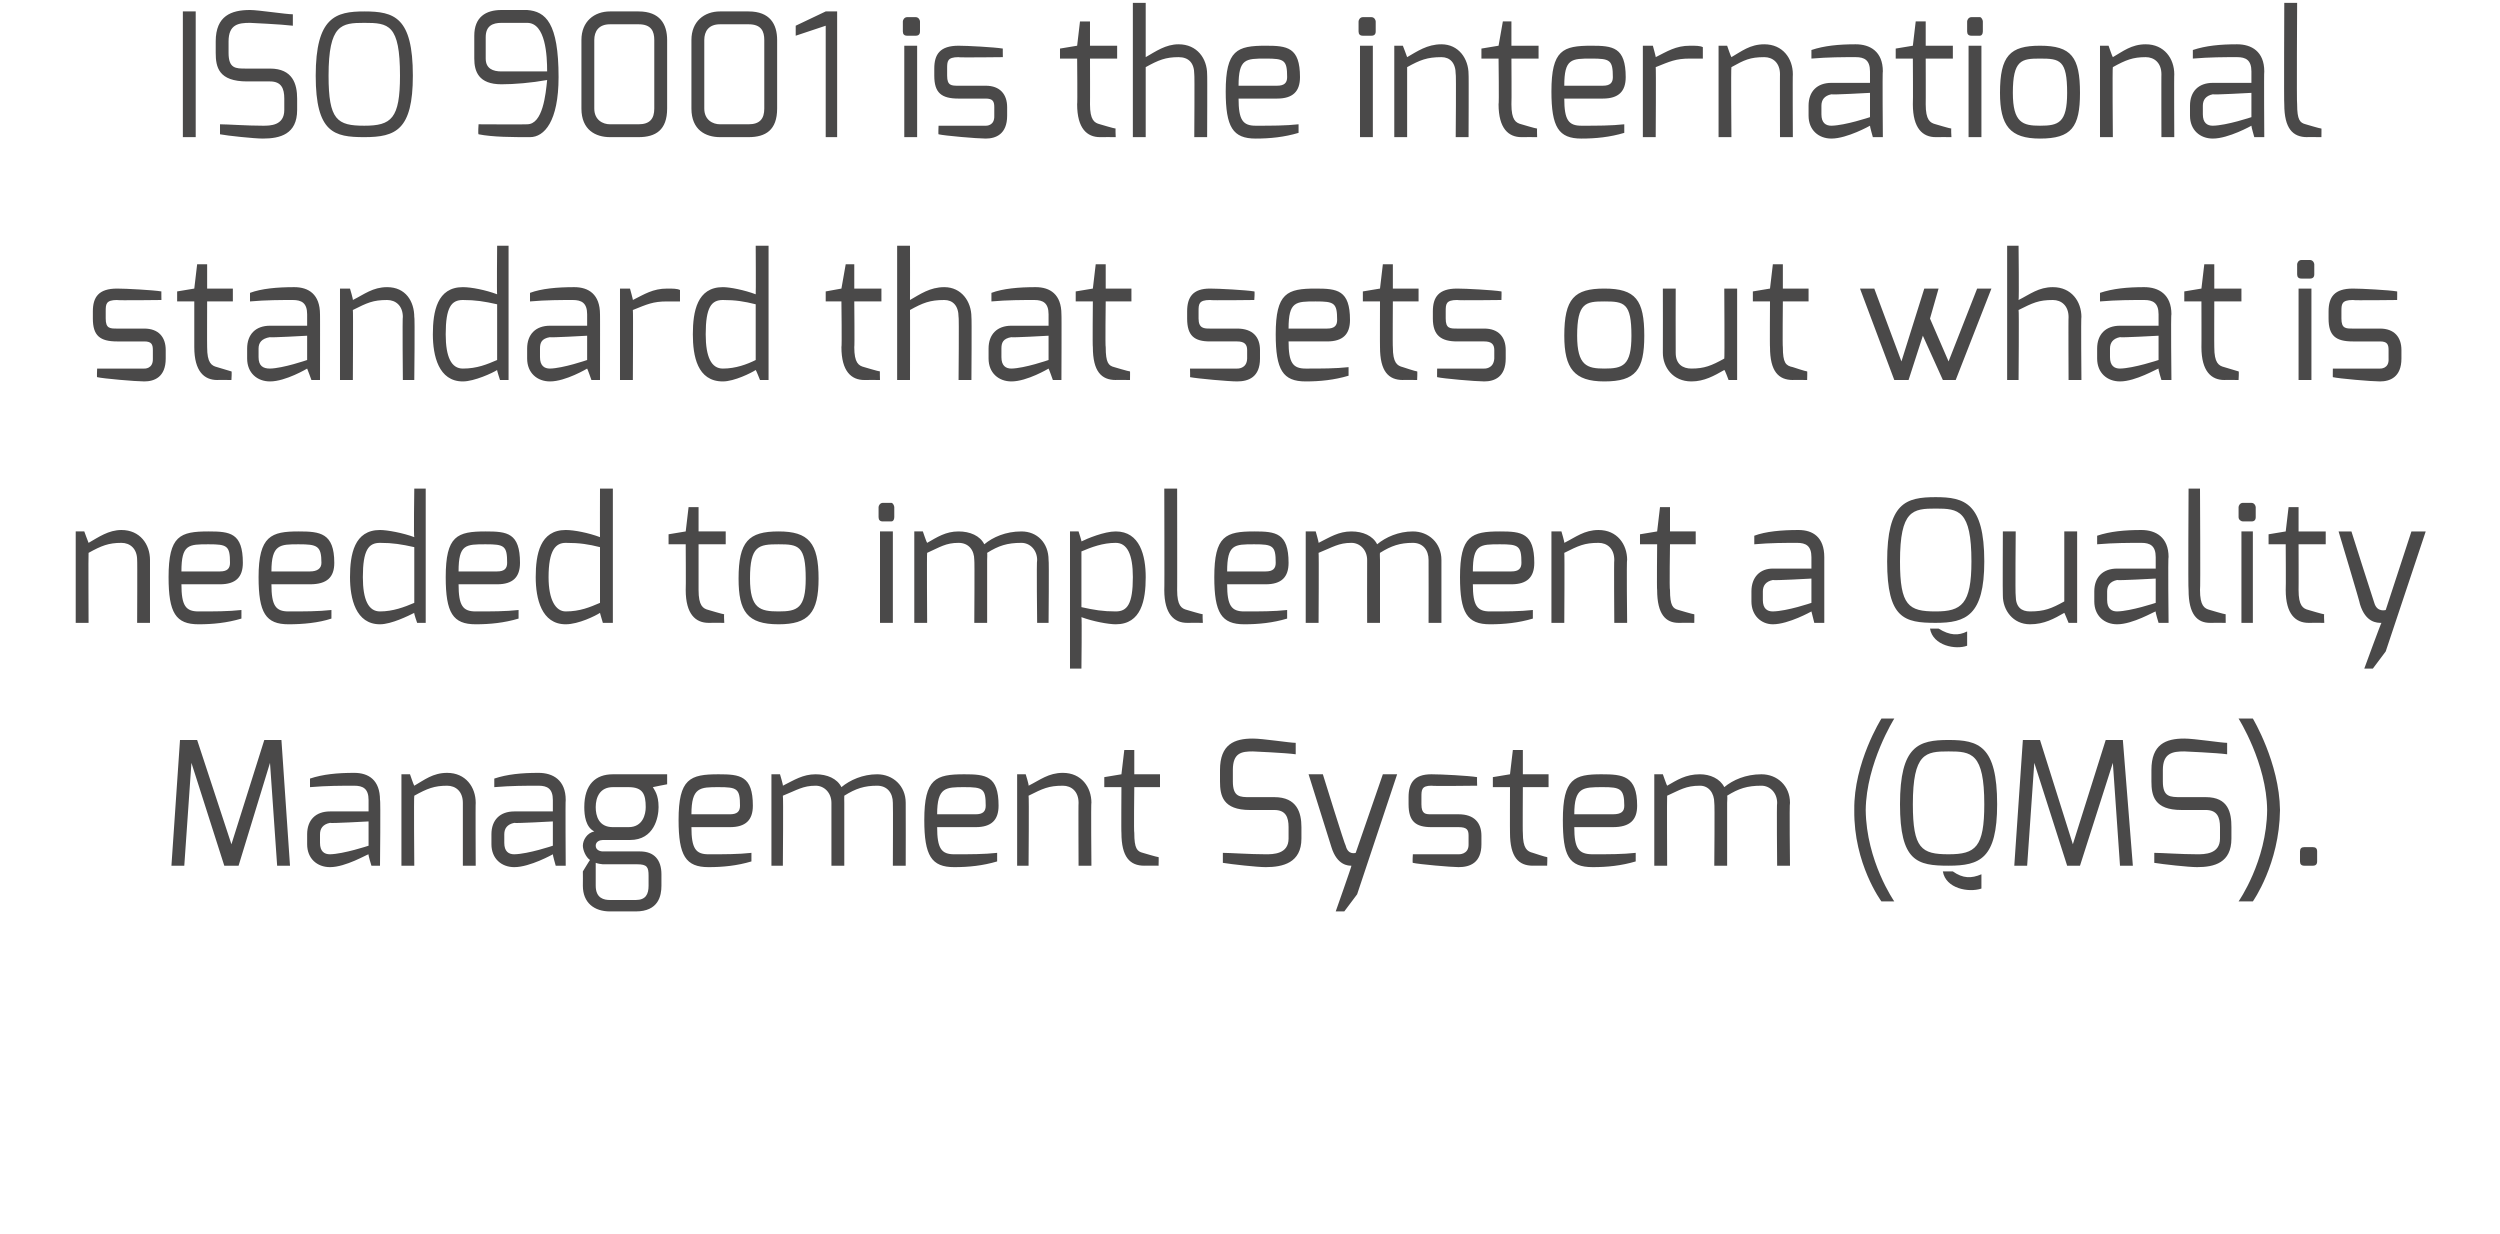 <svg xmlns="http://www.w3.org/2000/svg" version="1.1" width="175px" height="86.4px" viewBox="0 0 175 86.4"><desc>ISO 9001 is the international standard that sets out what is needed to implement a Quality Management System (QMS)</desc><defs/><g id="Polygon23974"><path d="m12.6 51.8l1.2 0l2.4 7.3l2.3-7.3l1.2 0l.6 8.8l-.9 0l-.5-7.2l-2.2 7.2l-1 0l-2.3-7.2l-.5 7.2l-.9 0l.6-8.8zm10.5 8c.95-.02 2.7-.6 2.7-.6l0-1.7c0 0-2.71.15-2.7.1c-.5.1-.7.4-.7.8c0 0 0 .6 0 .6c0 .6.3.8.7.8zm-1.6-1.4c0-1 .6-1.6 1.6-1.6c0 0 2.7 0 2.7 0c0 0 0-.8 0-.8c0-.8-.4-1-1-1c-.9 0-1.9 0-3.1.1c0 0 0-.6 0-.6c.9-.3 1.9-.4 3.1-.4c1 0 1.8.5 1.8 1.9c.05-.04 0 4.6 0 4.6l-.6 0c0 0-.24-.77-.2-.8c-.1 0-1.6.9-2.7.9c-.9 0-1.6-.6-1.6-1.6c0 0 0-.7 0-.7zm6.6-4.2l.6 0c0 0 .26.77.3.8c.7-.4 1.3-.9 2.3-.9c1.3 0 2 1 2 2.1c-.02-.04 0 4.4 0 4.4l-.9 0c0 0 0-4.44 0-4.4c0-.8-.5-1.2-1.1-1.2c-.9 0-1.4.2-2.3.7c-.04-.01 0 4.9 0 4.9l-.9 0l0-6.4zm7.9 5.6c.98-.02 2.7-.6 2.7-.6l0-1.7c0 0-2.68.15-2.7.1c-.5.1-.7.4-.7.8c0 0 0 .6 0 .6c0 .6.3.8.7.8zm-1.6-1.4c0-1 .6-1.6 1.6-1.6c0 0 2.7 0 2.7 0c0 0 0-.8 0-.8c0-.8-.4-1-1-1c-.9 0-1.9 0-3.1.1c0 0 0-.6 0-.6c.9-.3 1.9-.4 3.1-.4c1 0 1.9.5 1.9 1.9c-.03-.04 0 4.6 0 4.6l-.7 0c0 0-.22-.77-.2-.8c0 0-1.6.9-2.7.9c-.9 0-1.6-.6-1.6-1.6c0 0 0-.7 0-.7zm8.5-.5c0 0 1.1 0 1.1 0c1 0 1.2-.9 1.2-1.4c0-.9-.2-1.4-1.2-1.4c0 0-1.1 0-1.1 0c-.9 0-1.2.7-1.2 1.4c0 .6.2 1.4 1.2 1.4zm-.2 5.1c0 0 1.8 0 1.8 0c.7 0 .9-.4.9-1c0 0 0-.7 0-.7c0-.6-.1-.8-.8-.8c0 0-2.4 0-2.4 0c-.33-.03-.5-.1-.5-.1c0 0 0 1.59 0 1.6c0 .9.6 1 1 1zm-1.1-4.8c-.6-.3-.7-1.1-.7-1.7c0-1.6.8-2.3 2-2.3c.04 0 3.8 0 3.8 0l0 .7c0 0-.99.19-1 .2c.1.2.4.5.4 1.4c0 .7-.3 2.3-2 2.3c0 0-1.9 0-1.9 0c-.2 0-.5.1-.5.4c0 .3.3.4.5.4c0 0 2.6 0 2.6 0c1 0 1.5.6 1.5 1.6c0 0 0 .8 0 .8c0 .7-.2 1.8-1.8 1.8c0 0-1.8 0-1.8 0c-1.1 0-1.9-.6-1.9-1.8c.01-.01 0-1 0-1c0 0 .49-.81.5-.8c-.3-.2-.5-.7-.5-1c0-.4.3-.9.8-1zm9.5-1.2c.5 0 .7-.2.7-.6c0-1.2-.2-1.3-1.5-1.3c-1.3 0-1.9 0-1.9 1.9c0 0 2.7 0 2.7 0zm-.8-2.8c1.5 0 2.4.1 2.4 2.2c0 1-.5 1.5-1.6 1.5c0 0-2.7 0-2.7 0c0 1.5.3 1.9 1.2 1.9c1.1 0 2.1 0 3-.1c0 0 0 .6 0 .6c-1 .3-2 .4-3 .4c-1.6 0-2.1-.8-2.1-3.3c0-2.9.8-3.2 2.8-3.2zm3.7 0l.6 0c0 0 .24.8.2.8c.8-.4 1.4-.8 2.3-.8c.8 0 1.5.3 1.8.9c.6-.5 1.5-.9 2.5-.9c1.1 0 2 .8 2 2c.01 0 0 4.4 0 4.4l-.9 0c0 0 .02-4.4 0-4.4c0-.7-.4-1.2-1.1-1.2c-.9 0-1.5.2-2.3.7c-.01.01 0 .5 0 .5l0 4.4l-.9 0c0 0 0-4.4 0-4.4c0-.7-.5-1.2-1.1-1.2c-.9 0-1.3.3-2.3.7c.04.01 0 4.9 0 4.9l-.8 0l0-6.4zm14.3 2.8c.5 0 .7-.2.7-.6c0-1.2-.2-1.3-1.5-1.3c-1.3 0-1.9 0-1.9 1.9c0 0 2.7 0 2.7 0zm-.8-2.8c1.5 0 2.4.1 2.4 2.2c0 1-.5 1.5-1.6 1.5c0 0-2.7 0-2.7 0c0 1.5.3 1.9 1.2 1.9c1.1 0 2.1 0 3-.1c0 0 0 .6 0 .6c-1 .3-2 .4-3 .4c-1.6 0-2.1-.8-2.1-3.3c0-2.9.8-3.2 2.8-3.2zm3.7 0l.6 0c0 0 .24.77.2.8c.8-.4 1.4-.9 2.4-.9c1.3 0 2 1 2 2.1c-.04-.04 0 4.4 0 4.4l-.9 0c0 0-.02-4.44 0-4.4c0-.8-.5-1.2-1.1-1.2c-1 0-1.4.2-2.4.7c.04-.01 0 4.9 0 4.9l-.8 0l0-6.4zm6.1.2l1.2-.2l.2-1.7l.7 0l0 1.7l1.8 0l0 .9l-1.8 0c0 0-.04 3.22 0 3.2c0 1.1.2 1.3.6 1.4c0 0 1 .3 1.1.3c.02-.05 0 .6 0 .6c0 0-1.04-.01-1 0c-1 0-1.6-.6-1.6-2.3c-.02.02 0-3.2 0-3.2l-1.2 0l0-.7zm8.1-.5c0-1.8 1-2.2 2.3-2.2c.7 0 2.6.3 3 .3c0 0 0 .8 0 .8c-.7-.1-3-.2-3-.2c-.8 0-1.4.1-1.4 1.3c0 0 0 .8 0 .8c0 1.1.5 1.1 1.2 1.1c0 0 1.7 0 1.7 0c1.6 0 1.9 1.1 1.9 2.1c0 0 0 .8 0 .8c0 1.7-1.3 2-2.5 2c-.6 0-2.4-.2-3-.3c0 0 0-.7 0-.7c.5 0 1.9.1 3 .1c.5 0 1.6 0 1.6-1.1c0 0 0-.8 0-.8c0-.7-.2-1.2-1-1.2c0 0-1.7 0-1.7 0c-1.9 0-2.1-1-2.1-2c0 0 0-.8 0-.8zm7.2.3c0 0 1.55 5.01 1.6 5c.17.69.7.5.7.5l1.9-5.5l1 0l-2.8 8.4l-.9 1.2l-.6 0c0 0 1.13-3.2 1.1-3.2c-.2 0-1 0-1.4-1.3c-.01-.02-1.6-5.1-1.6-5.1l1 0zm6 1.6c0-1 .4-1.6 1.6-1.6c.7 0 2.6.1 3.2.2c-.02-.04 0 .6 0 .6c0 0-3.15.04-3.2 0c-.7 0-.7.3-.7.8c0 0 0 .5 0 .5c0 .7.3.7.7.7c0 0 1.9 0 1.9 0c1.1 0 1.6.6 1.6 1.5c0 0 0 .6 0 .6c0 1.3-.8 1.6-1.6 1.6c-.5 0-2.8-.2-3.2-.3c-.04.03 0-.6 0-.6l3.2 0c0 0 .72.04.7-.7c0 0 0-.6 0-.6c0-.4-.1-.6-.7-.6c0 0-1.9 0-1.9 0c-1.1 0-1.6-.4-1.6-1.6c0 0 0-.5 0-.5zm5.9-1.4l1.2-.2l.2-1.7l.7 0l0 1.7l1.8 0l0 .9l-1.8 0c0 0-.02 3.22 0 3.2c0 1.1.3 1.3.7 1.4c0 0 .9.3 1 .3c.03-.05 0 .6 0 .6c0 0-1.03-.01-1 0c-1 0-1.6-.6-1.6-2.3c-.01.02 0-3.2 0-3.2l-1.2 0l0-.7zm8.4 2.6c.6 0 .8-.2.8-.6c0-1.2-.3-1.3-1.5-1.3c-1.4 0-2 0-2 1.9c0 0 2.7 0 2.7 0zm-.8-2.8c1.5 0 2.5.1 2.5 2.2c0 1-.5 1.5-1.7 1.5c0 0-2.7 0-2.7 0c0 1.5.3 1.9 1.3 1.9c1.1 0 2.1 0 3-.1c0 0 0 .6 0 .6c-1 .3-2 .4-3 .4c-1.7 0-2.1-.8-2.1-3.3c0-2.9.8-3.2 2.7-3.2zm3.7 0l.6 0c0 0 .28.8.3.8c.7-.4 1.3-.8 2.3-.8c.7 0 1.4.3 1.7.9c.6-.5 1.5-.9 2.6-.9c1.1 0 2 .8 2 2c-.05 0 0 4.4 0 4.4l-.9 0c0 0-.04-4.4 0-4.4c0-.7-.5-1.2-1.1-1.2c-1 0-1.6.2-2.4.7c.03.01 0 .5 0 .5l0 4.4l-.9 0c0 0 .04-4.4 0-4.4c0-.7-.4-1.2-1-1.2c-1 0-1.4.3-2.3.7c-.02.01 0 4.9 0 4.9l-.9 0l0-6.4zm15.9-3.9l.9 0c0 0-1.96 3.12-2 6.4c.04 3.59 2 6.4 2 6.4l-.9 0c0 0-1.95-2.62-1.9-6.4c-.05-3.3 1.9-6.4 1.9-6.4zm5 10.7c.7.5 1.3.5 2 .2c0 0 0 1 0 1c-.9.3-2.5 0-2.7-1.2c0 0 .7 0 .7 0zm-.3-1.2c1.9 0 2.5-.5 2.5-3.5c0-3.6-.9-3.7-2.5-3.7c-1.6 0-2.5.1-2.5 3.7c0 3.1.6 3.5 2.5 3.5zm0-8c2.1 0 3.4.4 3.4 4.5c0 3.8-1.2 4.3-3.4 4.3c-2.2 0-3.4-.3-3.4-4.3c0-4.1 1.3-4.5 3.4-4.5zm5.2 0l1.2 0l2.3 7.3l2.3-7.3l1.2 0l.7 8.8l-.9 0l-.5-7.2l-2.3 7.2l-.9 0l-2.3-7.2l-.5 7.2l-.9 0l.6-8.8zm9 2.1c0-1.8 1-2.2 2.3-2.2c.7 0 2.6.3 3 .3c0 0 0 .8 0 .8c-.7-.1-3-.2-3-.2c-.8 0-1.5.1-1.5 1.3c0 0 0 .8 0 .8c0 1.1.5 1.1 1.3 1.1c0 0 1.7 0 1.7 0c1.6 0 1.8 1.1 1.8 2.1c0 0 0 .8 0 .8c0 1.7-1.2 2-2.4 2c-.6 0-2.4-.2-3-.3c0 0 0-.7 0-.7c.5 0 1.9.1 3 .1c.5 0 1.6 0 1.6-1.1c0 0 0-.8 0-.8c0-.7-.2-1.2-1-1.2c0 0-1.7 0-1.7 0c-1.9 0-2.1-1-2.1-2c0 0 0-.8 0-.8zm8.1 2.8c-.03-3.28-2-6.4-2-6.4l1 0c0 0 1.86 3.1 1.9 6.4c-.04 3.78-1.9 6.4-1.9 6.4l-1 0c0 0 1.97-2.81 2-6.4zm2.3 2.9c0-.2.1-.3.3-.3c0 0 .6 0 .6 0c.2 0 .3.1.3.3c0 0 0 .7 0 .7c0 .2-.1.3-.3.3c0 0-.6 0-.6 0c-.2 0-.3-.1-.3-.3c0 0 0-.7 0-.7z" stroke="none" fill="#4a4949"/></g><g id="Polygon23973"><path d="m5.3 37.2l.6 0c0 0 .28.77.3.8c.7-.4 1.4-.9 2.3-.9c1.3 0 2 1 2 2.1c0-.04 0 4.4 0 4.4l-.9 0c0 0 .02-4.44 0-4.4c0-.8-.5-1.2-1.1-1.2c-.9 0-1.4.2-2.3.7c-.02-.01 0 4.9 0 4.9l-.9 0l0-6.4zm10.1 2.8c.5 0 .7-.2.7-.6c0-1.2-.2-1.3-1.5-1.3c-1.4 0-1.9 0-1.9 1.9c0 0 2.7 0 2.7 0zm-.8-2.8c1.5 0 2.4.1 2.4 2.2c0 1-.5 1.5-1.6 1.5c0 0-2.7 0-2.7 0c0 1.5.3 1.9 1.2 1.9c1.1 0 2.1 0 3-.1c0 0 0 .6 0 .6c-1 .3-2 .4-3 .4c-1.6 0-2.1-.8-2.1-3.3c0-2.9.8-3.2 2.8-3.2zm7.1 2.8c.5 0 .8-.2.8-.6c0-1.2-.3-1.3-1.6-1.3c-1.3 0-1.9 0-1.9 1.9c0 0 2.7 0 2.7 0zm-.8-2.8c1.5 0 2.5.1 2.5 2.2c0 1-.5 1.5-1.7 1.5c0 0-2.7 0-2.7 0c0 1.5.3 1.9 1.2 1.9c1.1 0 2.1 0 3-.1c0 0 0 .6 0 .6c-.9.3-2 .4-3 .4c-1.6 0-2.1-.8-2.1-3.3c0-2.9.9-3.2 2.8-3.2zm5.7 5.6c.9 0 1.7-.3 2.4-.6c0 0 0-3.9 0-3.9c-.9-.2-1.5-.3-2.4-.3c-.8 0-1.2.5-1.2 2.4c0 1.6.4 2.4 1.2 2.4zm0-5.7c.5 0 1.6.2 2.4.5c-.05.01 0-3.4 0-3.4l.8 0l0 9.4l-.6 0c0 0-.25-.71-.2-.7c-.4.2-1.6.8-2.4.8c-1.7 0-2.1-1.8-2.1-3.3c0-1.6.3-3.3 2.1-3.3zm8.2 2.9c.5 0 .7-.2.7-.6c0-1.2-.2-1.3-1.5-1.3c-1.4 0-1.9 0-1.9 1.9c0 0 2.7 0 2.7 0zm-.8-2.8c1.5 0 2.4.1 2.4 2.2c0 1-.5 1.5-1.6 1.5c0 0-2.7 0-2.7 0c0 1.5.3 1.9 1.2 1.9c1.1 0 2.1 0 3-.1c0 0 0 .6 0 .6c-1 .3-2 .4-3 .4c-1.6 0-2.1-.8-2.1-3.3c0-2.9.8-3.2 2.8-3.2zm5.6 5.6c1 0 1.7-.3 2.4-.6c0 0 0-3.9 0-3.9c-.8-.2-1.4-.3-2.4-.3c-.7 0-1.2.5-1.2 2.4c0 1.6.5 2.4 1.2 2.4zm0-5.7c.6 0 1.6.2 2.4.5c-.01.01 0-3.4 0-3.4l.9 0l0 9.4l-.7 0c0 0-.21-.71-.2-.7c-.3.2-1.5.8-2.4.8c-1.7 0-2.1-1.8-2.1-3.3c0-1.6.3-3.3 2.1-3.3zm7.2.3l1.2-.2l.2-1.7l.7 0l0 1.7l1.9 0l0 .9l-1.9 0c0 0 0 3.22 0 3.2c0 1.1.3 1.3.7 1.4c0 0 1 .3 1.1.3c-.04-.05 0 .6 0 .6c0 0-1.1-.01-1.1 0c-.9 0-1.6-.6-1.6-2.3c.02.02 0-3.2 0-3.2l-1.2 0l0-.7zm7.7 5.4c1.3 0 1.9-.2 1.9-2.3c0-2.3-.5-2.4-1.9-2.4c-1.4 0-2 .1-2 2.4c0 2.1.7 2.3 2 2.3zm0-5.6c2.1 0 2.8.8 2.8 3.3c0 2.4-.7 3.2-2.8 3.2c-2.2 0-2.8-.9-2.8-3.2c0-2.6.7-3.3 2.8-3.3zm7.1 0l.9 0l0 6.4l-.9 0l0-6.4zm-.1-1.7c0-.1.1-.3.3-.3c0 0 .6 0 .6 0c.1 0 .2.2.2.3c0 0 0 .7 0 .7c0 .2-.1.3-.2.3c0 0-.6 0-.6 0c-.2 0-.3-.1-.3-.3c0 0 0-.7 0-.7zm2.5 1.7l.6 0c0 0 .27.8.3.8c.7-.4 1.3-.8 2.2-.8c.8 0 1.5.3 1.8.9c.6-.5 1.5-.9 2.6-.9c1.1 0 1.9.8 1.9 2c.04 0 0 4.4 0 4.4l-.8 0c0 0-.05-4.4 0-4.4c0-.7-.5-1.2-1.1-1.2c-1 0-1.6.2-2.4.7c.02.01 0 .5 0 .5l0 4.4l-.9 0c0 0 .03-4.4 0-4.4c0-.7-.4-1.2-1.1-1.2c-.9 0-1.3.3-2.2.7c-.03.01 0 4.9 0 4.9l-.9 0l0-6.4zm14.1 5.6c.8 0 1.2-.5 1.2-2.4c0-1.6-.4-2.4-1.2-2.4c-.9 0-1.7.3-2.4.6c0 0 0 3.9 0 3.9c.9.2 1.5.3 2.4.3zm-3.2-5.6l.6 0c0 0 .24.74.2.7c.4-.2 1.6-.7 2.4-.7c1.7 0 2.1 1.7 2.1 3.2c0 1.6-.3 3.3-2.1 3.3c-.5 0-1.6-.2-2.4-.5c.04.02 0 3.6 0 3.6l-.8 0l0-9.6zm6.6-3l.9 0c0 0 .01 7.13 0 7.1c0 1.1.3 1.3.7 1.4c0 0 1 .3 1.1.3c-.04-.05 0 .6 0 .6c0 0-1.09-.01-1.1 0c-.9 0-1.6-.6-1.6-2.3c.02.03 0-7.1 0-7.1zm7.1 5.8c.5 0 .7-.2.7-.6c0-1.2-.2-1.3-1.5-1.3c-1.4 0-1.9 0-1.9 1.9c0 0 2.7 0 2.7 0zm-.8-2.8c1.5 0 2.4.1 2.4 2.2c0 1-.5 1.5-1.6 1.5c0 0-2.7 0-2.7 0c0 1.5.3 1.9 1.2 1.9c1.1 0 2.1 0 3-.1c0 0 0 .6 0 .6c-1 .3-2 .4-3 .4c-1.6 0-2.1-.8-2.1-3.3c0-2.9.8-3.2 2.8-3.2zm3.6 0l.7 0c0 0 .23.8.2.8c.8-.4 1.4-.8 2.3-.8c.8 0 1.5.3 1.8.9c.6-.5 1.5-.9 2.5-.9c1.1 0 2 .8 2 2c0 0 0 4.4 0 4.4l-.9 0c0 0 .01-4.4 0-4.4c0-.7-.4-1.2-1.1-1.2c-.9 0-1.5.2-2.3.7c-.02.01 0 .5 0 .5l0 4.4l-.9 0c0 0-.01-4.4 0-4.4c0-.7-.5-1.2-1.1-1.2c-.9 0-1.3.3-2.3.7c.03.01 0 4.9 0 4.9l-.9 0l0-6.4zm14.4 2.8c.5 0 .7-.2.7-.6c0-1.2-.2-1.3-1.5-1.3c-1.4 0-1.9 0-1.9 1.9c0 0 2.7 0 2.7 0zm-.8-2.8c1.5 0 2.4.1 2.4 2.2c0 1-.5 1.5-1.6 1.5c0 0-2.7 0-2.7 0c0 1.5.3 1.9 1.2 1.9c1.1 0 2.1 0 3-.1c0 0 0 .6 0 .6c-1 .3-2 .4-3 .4c-1.6 0-2.1-.8-2.1-3.3c0-2.9.8-3.2 2.8-3.2zm3.6 0l.7 0c0 0 .23.77.2.8c.8-.4 1.4-.9 2.4-.9c1.3 0 2 1 2 2.1c-.05-.04 0 4.4 0 4.4l-.9 0c0 0-.03-4.44 0-4.4c0-.8-.5-1.2-1.1-1.2c-1 0-1.4.2-2.4.7c.03-.01 0 4.9 0 4.9l-.9 0l0-6.4zm6.2.2l1.2-.2l.2-1.7l.7 0l0 1.7l1.8 0l0 .9l-1.8 0c0 0-.05 3.22 0 3.2c0 1.1.2 1.3.6 1.4c0 0 1 .3 1.1.3c.01-.05 0 .6 0 .6c0 0-1.05-.01-1.1 0c-.9 0-1.5-.6-1.5-2.3c-.03.02 0-3.2 0-3.2l-1.2 0l0-.7zm9.3 5.4c1.01-.02 2.7-.6 2.7-.6l0-1.7c0 0-2.65.15-2.7.1c-.5.1-.7.4-.7.8c0 0 0 .6 0 .6c0 .6.3.8.7.8zm-1.5-1.4c0-1 .6-1.6 1.5-1.6c0 0 2.7 0 2.7 0c0 0 0-.8 0-.8c0-.8-.4-1-1-1c-.8 0-1.9 0-3 .1c0 0 0-.6 0-.6c.8-.3 1.9-.4 3.1-.4c1 0 1.8.5 1.8 1.9c0-.04 0 4.6 0 4.6l-.7 0c0 0-.19-.77-.2-.8c0 0-1.6.9-2.7.9c-.8 0-1.5-.6-1.5-1.6c0 0 0-.7 0-.7zm13.1 2.6c.8.5 1.4.5 2 .2c0 0 0 1 0 1c-.8.3-2.4 0-2.6-1.2c0 0 .6 0 .6 0zm-.2-1.2c1.8 0 2.5-.5 2.5-3.5c0-3.6-.9-3.7-2.5-3.7c-1.6 0-2.5.1-2.5 3.7c0 3.1.6 3.5 2.5 3.5zm0-8c2 0 3.4.4 3.4 4.5c0 3.8-1.3 4.3-3.4 4.3c-2.2 0-3.4-.3-3.4-4.3c0-4.1 1.3-4.5 3.4-4.5zm4.7 2.4l.9 0c0 0-.04 4.47 0 4.5c0 .8.4 1.1 1 1.1c1 0 1.5-.2 2.4-.7c0 .03 0-4.9 0-4.9l.9 0l0 6.4l-.6 0c0 0-.3-.74-.3-.7c-.7.4-1.4.8-2.4.8c-1.2 0-1.9-1-1.9-2c-.02-.03 0-4.5 0-4.5zm8 5.6c.96-.02 2.7-.6 2.7-.6l0-1.7c0 0-2.7.15-2.7.1c-.5.1-.7.4-.7.8c0 0 0 .6 0 .6c0 .6.3.8.7.8zm-1.6-1.4c0-1 .6-1.6 1.6-1.6c0 0 2.7 0 2.7 0c0 0 0-.8 0-.8c0-.8-.4-1-1-1c-.9 0-1.9 0-3.1.1c0 0 0-.6 0-.6c.9-.3 1.9-.4 3.1-.4c1 0 1.9.5 1.9 1.9c-.05-.04 0 4.6 0 4.6l-.7 0c0 0-.24-.77-.2-.8c-.1 0-1.6.9-2.7.9c-.9 0-1.6-.6-1.6-1.6c0 0 0-.7 0-.7zm6.6-7.2l.8 0c0 0 .04 7.13 0 7.1c0 1.1.3 1.3.7 1.4c0 0 1 .3 1.1.3c-.01-.05 0 .6 0 .6c0 0-1.06-.01-1.1 0c-.9 0-1.5-.6-1.5-2.3c-.04.03 0-7.1 0-7.1zm3.7 3l.8 0l0 6.4l-.8 0l0-6.4zm-.2-1.7c0-.1.1-.3.3-.3c0 0 .6 0 .6 0c.2 0 .3.2.3.3c0 0 0 .7 0 .7c0 .2-.1.3-.3.3c0 0-.6 0-.6 0c-.1 0-.3-.1-.3-.3c0 0 0-.7 0-.7zm2.1 1.9l1.2-.2l.2-1.7l.7 0l0 1.7l1.9 0l0 .9l-1.9 0c0 0 .01 3.22 0 3.2c0 1.1.3 1.3.7 1.4c0 0 1 .3 1.1.3c-.04-.05 0 .6 0 .6c0 0-1.1-.01-1.1 0c-.9 0-1.6-.6-1.6-2.3c.02.02 0-3.2 0-3.2l-1.2 0l0-.7zm5.8-.2c0 0 1.59 5.01 1.6 5c.2.69.8.5.8.5l1.8-5.5l1 0l-2.8 8.4l-.9 1.2l-.6 0c0 0 1.17-3.2 1.2-3.2c-.3 0-1.1 0-1.5-1.3c.03-.02-1.5-5.1-1.5-5.1l.9 0z" stroke="none" fill="#4a4949"/></g><g id="Polygon23972"><path d="m6.5 21.8c0-1 .4-1.6 1.7-1.6c.6 0 2.5.1 3.1.2c-.01-.04 0 .6 0 .6c0 0-3.14.04-3.1 0c-.8 0-.8.3-.8.8c0 0 0 .5 0 .5c0 .7.3.7.8.7c0 0 1.9 0 1.9 0c1 0 1.5.6 1.5 1.5c0 0 0 .6 0 .6c0 1.3-.8 1.6-1.5 1.6c-.6 0-2.9-.2-3.3-.3c-.03.03 0-.6 0-.6l3.3 0c0 0 .63.04.6-.7c0 0 0-.6 0-.6c0-.4-.1-.6-.6-.6c0 0-1.9 0-1.9 0c-1.2 0-1.7-.4-1.7-1.6c0 0 0-.5 0-.5zm5.9-1.4l1.2-.2l.2-1.7l.7 0l0 1.7l1.8 0l0 .9l-1.8 0c0 0-.01 3.22 0 3.2c0 1.1.3 1.3.7 1.4c0 0 1 .3 1 .3c.04-.05 0 .6 0 .6c0 0-1.01-.01-1 0c-.9 0-1.6-.6-1.6-2.3c0 .02 0-3.2 0-3.2l-1.2 0l0-.7zm6.5 5.4c.92-.02 2.6-.6 2.6-.6l0-1.7c0 0-2.64.15-2.6.1c-.6.1-.8.4-.8.8c0 0 0 .6 0 .6c0 .6.3.8.8.8zm-1.6-1.4c0-1 .6-1.6 1.6-1.6c0 0 2.6 0 2.6 0c0 0 0-.8 0-.8c0-.8-.4-1-1-1c-.8 0-1.9 0-3 .1c0 0 0-.6 0-.6c.8-.3 1.9-.4 3.1-.4c1 0 1.8.5 1.8 1.9c.01-.04 0 4.6 0 4.6l-.6 0c0 0-.28-.77-.3-.8c0 0-1.5.9-2.6.9c-.9 0-1.6-.6-1.6-1.6c0 0 0-.7 0-.7zm6.5-4.2l.7 0c0 0 .23.77.2.8c.8-.4 1.4-.9 2.4-.9c1.3 0 1.9 1 1.9 2.1c.05-.04 0 4.4 0 4.4l-.8 0c0 0-.04-4.44 0-4.4c0-.8-.5-1.2-1.1-1.2c-1 0-1.4.2-2.4.7c.03-.01 0 4.9 0 4.9l-.9 0l0-6.4zm8.6 5.6c1 0 1.7-.3 2.4-.6c0 0 0-3.9 0-3.9c-.9-.2-1.5-.3-2.4-.3c-.8 0-1.2.5-1.2 2.4c0 1.6.4 2.4 1.2 2.4zm0-5.7c.6 0 1.6.2 2.4.5c-.03.01 0-3.4 0-3.4l.8 0l0 9.4l-.6 0c0 0-.23-.71-.2-.7c-.3.2-1.6.8-2.4.8c-1.7 0-2.1-1.8-2.1-3.3c0-1.6.3-3.3 2.1-3.3zm6.1 5.7c.92-.02 2.6-.6 2.6-.6l0-1.7c0 0-2.64.15-2.6.1c-.6.1-.7.4-.7.8c0 0 0 .6 0 .6c0 .6.3.8.7.8zm-1.6-1.4c0-1 .6-1.6 1.6-1.6c0 0 2.6 0 2.6 0c0 0 0-.8 0-.8c0-.8-.4-1-1-1c-.8 0-1.9 0-3 .1c0 0 0-.6 0-.6c.8-.3 1.9-.4 3.1-.4c1 0 1.8.5 1.8 1.9c.01-.04 0 4.6 0 4.6l-.6 0c0 0-.27-.77-.3-.8c0 0-1.5.9-2.6.9c-.9 0-1.6-.6-1.6-1.6c0 0 0-.7 0-.7zm6.5-4.2l.7 0c0 0 .23.83.2.8c.8-.4 1.4-.8 2.4-.8c.4 0 .7 0 .9.1c0 0 0 .8 0 .8c-.2 0-.5 0-.9 0c-1 0-1.4.2-2.4.6c.03.05 0 4.9 0 4.9l-.9 0l0-6.4zm7.2 5.6c.9 0 1.7-.3 2.3-.6c0 0 0-3.9 0-3.9c-.8-.2-1.4-.3-2.3-.3c-.8 0-1.2.5-1.2 2.4c0 1.6.4 2.4 1.2 2.4zm0-5.7c.5 0 1.5.2 2.3.5c.02.01 0-3.4 0-3.4l.9 0l0 9.4l-.6 0c0 0-.28-.71-.3-.7c-.3.2-1.5.8-2.3.8c-1.8 0-2.1-1.8-2.1-3.3c0-1.6.3-3.3 2.1-3.3zm7.2.3l1.1-.2l.3-1.7l.6 0l0 1.7l1.9 0l0 .9l-1.9 0c0 0 .03 3.22 0 3.2c0 1.1.3 1.3.7 1.4c0 0 1 .3 1.1.3c-.02-.05 0 .6 0 .6c0 0-1.08-.01-1.1 0c-.9 0-1.6-.6-1.6-2.3c.04.02 0-3.2 0-3.2l-1.1 0l0-.7zm5-3.2l.9 0c0 0 .01 3.77 0 3.8c.7-.4 1.4-.9 2.4-.9c1.2 0 1.9 1 1.9 2.1c.03-.04 0 4.4 0 4.4l-.9 0c0 0 .04-4.44 0-4.4c0-.8-.4-1.2-1-1.2c-1 0-1.5.2-2.4.7c.01-.01 0 4.9 0 4.9l-.9 0l0-9.4zm8 8.6c.93-.02 2.6-.6 2.6-.6l0-1.7c0 0-2.63.15-2.6.1c-.6.1-.7.4-.7.8c0 0 0 .6 0 .6c0 .6.3.8.7.8zm-1.6-1.4c0-1 .6-1.6 1.6-1.6c0 0 2.6 0 2.6 0c0 0 0-.8 0-.8c0-.8-.4-1-1-1c-.8 0-1.9 0-3 .1c0 0 0-.6 0-.6c.8-.3 1.9-.4 3.1-.4c1 0 1.8.5 1.8 1.9c.02-.04 0 4.6 0 4.6l-.6 0c0 0-.27-.77-.3-.8c0 0-1.5.9-2.6.9c-.9 0-1.6-.6-1.6-1.6c0 0 0-.7 0-.7zm6.1-4l1.2-.2l.2-1.7l.7 0l0 1.7l1.8 0l0 .9l-1.8 0c0 0-.04 3.22 0 3.2c0 1.1.2 1.3.6 1.4c0 0 1 .3 1.1.3c.01-.05 0 .6 0 .6c0 0-1.04-.01-1 0c-1 0-1.6-.6-1.6-2.3c-.03.02 0-3.2 0-3.2l-1.2 0l0-.7zm7.8 1.4c0-1 .4-1.6 1.6-1.6c.6 0 2.5.1 3.1.2c.05-.04 0 .6 0 .6c0 0-3.08.04-3.1 0c-.8 0-.8.3-.8.8c0 0 0 .5 0 .5c0 .7.4.7.8.7c0 0 1.9 0 1.9 0c1.1 0 1.6.6 1.6 1.5c0 0 0 .6 0 .6c0 1.3-.8 1.6-1.6 1.6c-.6 0-2.8-.2-3.3-.3c.02.03 0-.6 0-.6l3.3 0c0 0 .68.04.7-.7c0 0 0-.6 0-.6c0-.4-.2-.6-.7-.6c0 0-1.9 0-1.9 0c-1.1 0-1.6-.4-1.6-1.6c0 0 0-.5 0-.5zm9.8 1.2c.5 0 .7-.2.7-.6c0-1.2-.2-1.3-1.5-1.3c-1.4 0-1.9 0-1.9 1.9c0 0 2.7 0 2.7 0zm-.8-2.8c1.5 0 2.4.1 2.4 2.2c0 1-.5 1.5-1.6 1.5c0 0-2.7 0-2.7 0c0 1.5.3 1.9 1.2 1.9c1.1 0 2.1 0 3-.1c0 0 0 .6 0 .6c-1 .3-2 .4-3 .4c-1.6 0-2.1-.8-2.1-3.3c0-2.9.8-3.2 2.8-3.2zm3.3.2l1.2-.2l.2-1.7l.7 0l0 1.7l1.8 0l0 .9l-1.8 0c0 0-.02 3.22 0 3.2c0 1.1.3 1.3.7 1.4c0 0 .9.3 1 .3c.03-.05 0 .6 0 .6c0 0-1.03-.01-1 0c-1 0-1.6-.6-1.6-2.3c-.01.02 0-3.2 0-3.2l-1.2 0l0-.7zm4.9 1.4c0-1 .4-1.6 1.7-1.6c.6 0 2.5.1 3.1.2c.02-.04 0 .6 0 .6c0 0-3.12.04-3.1 0c-.8 0-.8.3-.8.8c0 0 0 .5 0 .5c0 .7.3.7.8.7c0 0 1.9 0 1.9 0c1 0 1.5.6 1.5 1.5c0 0 0 .6 0 .6c0 1.3-.8 1.6-1.5 1.6c-.6 0-2.9-.2-3.3-.3c-.01.03 0-.6 0-.6l3.3 0c0 0 .65.04.7-.7c0 0 0-.6 0-.6c0-.4-.2-.6-.7-.6c0 0-1.9 0-1.9 0c-1.1 0-1.7-.4-1.7-1.6c0 0 0-.5 0-.5zm12 4c1.3 0 1.9-.2 1.9-2.3c0-2.3-.5-2.4-1.9-2.4c-1.3 0-1.9.1-1.9 2.4c0 2.1.7 2.3 1.9 2.3zm0-5.6c2.2 0 2.8.8 2.8 3.3c0 2.4-.6 3.2-2.8 3.2c-2.1 0-2.8-.9-2.8-3.2c0-2.6.7-3.3 2.8-3.3zm4.1 0l.9 0c0 0-.01 4.47 0 4.5c0 .8.5 1.1 1.1 1.1c.9 0 1.4-.2 2.3-.7c.03.03 0-4.9 0-4.9l.9 0l0 6.4l-.6 0c0 0-.27-.74-.3-.7c-.7.4-1.4.8-2.3.8c-1.3 0-2-1-2-2c.01-.03 0-4.5 0-4.5zm6.3.2l1.2-.2l.2-1.7l.7 0l0 1.7l1.8 0l0 .9l-1.8 0c0 0-.03 3.22 0 3.2c0 1.1.2 1.3.7 1.4c0 0 .9.3 1 .3c.02-.05 0 .6 0 .6c0 0-1.03-.01-1 0c-1 0-1.6-.6-1.6-2.3c-.02.02 0-3.2 0-3.2l-1.2 0l0-.7zm8.5-.2l1.9 5.1l1.6-5.1l1 0l-.6 2.1l1.3 3l2-5.1l1 0l-2.5 6.4l-.9 0l-1.4-3.1l-1 3.1l-1 0l-2.4-6.4l1 0zm9.3-3l.8 0c0 0 .04 3.77 0 3.8c.8-.4 1.4-.9 2.4-.9c1.3 0 2 1 2 2.1c-.04-.04 0 4.4 0 4.4l-.9 0c0 0-.02-4.44 0-4.4c0-.8-.5-1.2-1.1-1.2c-1 0-1.4.2-2.4.7c.04-.01 0 4.9 0 4.9l-.8 0l0-9.4zm7.9 8.6c.96-.02 2.7-.6 2.7-.6l0-1.7c0 0-2.7.15-2.7.1c-.5.1-.7.4-.7.8c0 0 0 .6 0 .6c0 .6.3.8.7.8zm-1.6-1.4c0-1 .6-1.6 1.6-1.6c0 0 2.7 0 2.7 0c0 0 0-.8 0-.8c0-.8-.4-1-1-1c-.9 0-1.9 0-3.1.1c0 0 0-.6 0-.6c.9-.3 1.9-.4 3.1-.4c1 0 1.9.5 1.9 1.9c-.05-.04 0 4.6 0 4.6l-.7 0c0 0-.24-.77-.2-.8c-.1 0-1.6.9-2.7.9c-.9 0-1.6-.6-1.6-1.6c0 0 0-.7 0-.7zm6.1-4l1.2-.2l.2-1.7l.7 0l0 1.7l1.9 0l0 .9l-1.9 0c0 0-.01 3.22 0 3.2c0 1.1.3 1.3.7 1.4c0 0 1 .3 1 .3c.04-.05 0 .6 0 .6c0 0-1.01-.01-1 0c-.9 0-1.6-.6-1.6-2.3c.01.02 0-3.2 0-3.2l-1.2 0l0-.7zm8-.2l.9 0l0 6.4l-.9 0l0-6.4zm-.1-1.7c0-.1.1-.3.3-.3c0 0 .6 0 .6 0c.2 0 .3.2.3.3c0 0 0 .7 0 .7c0 .2-.1.3-.3.3c0 0-.6 0-.6 0c-.2 0-.3-.1-.3-.3c0 0 0-.7 0-.7zm2.2 3.3c0-1 .4-1.6 1.7-1.6c.6 0 2.5.1 3.1.2c.01-.04 0 .6 0 .6c0 0-3.12.04-3.1 0c-.8 0-.8.3-.8.8c0 0 0 .5 0 .5c0 .7.3.7.8.7c0 0 1.9 0 1.9 0c1 0 1.5.6 1.5 1.5c0 0 0 .6 0 .6c0 1.3-.8 1.6-1.5 1.6c-.6 0-2.9-.2-3.3-.3c-.01.03 0-.6 0-.6l3.3 0c0 0 .65.04.6-.7c0 0 0-.6 0-.6c0-.4-.1-.6-.6-.6c0 0-1.9 0-1.9 0c-1.2 0-1.7-.4-1.7-1.6c0 0 0-.5 0-.5z" stroke="none" fill="#4a4949"/></g><g id="Polygon23971"><path d="m12.8.8l.9 0l0 8.8l-.9 0l0-8.8zm2.3 2.1c0-1.8 1.1-2.2 2.4-2.2c.6 0 2.5.3 3 .3c0 0 0 .8 0 .8c-.8-.1-3-.2-3-.2c-.8 0-1.5.1-1.5 1.3c0 0 0 .8 0 .8c0 1.1.5 1.1 1.2 1.1c0 0 1.7 0 1.7 0c1.6 0 1.9 1.1 1.9 2.1c0 0 0 .8 0 .8c0 1.7-1.2 2-2.4 2c-.6 0-2.5-.2-3-.3c0 0 0-.7 0-.7c.5 0 1.9.1 3 .1c.5 0 1.5 0 1.5-1.1c0 0 0-.8 0-.8c0-.7-.2-1.2-1-1.2c0 0-1.6 0-1.6 0c-2 0-2.2-1-2.2-2c0 0 0-.8 0-.8zm10.4 5.9c1.9 0 2.5-.5 2.5-3.5c0-3.6-.8-3.7-2.5-3.7c-1.6 0-2.5.1-2.5 3.7c0 3.1.6 3.5 2.5 3.5zm0-8c2.1 0 3.4.4 3.4 4.5c0 3.8-1.2 4.3-3.4 4.3c-2.1 0-3.4-.3-3.4-4.3c0-4.1 1.4-4.5 3.4-4.5zm9.6 4.2c0 0 3.2 0 3.2 0c0-1.1-.1-3.4-1.4-3.4c0 0-1.8 0-1.8 0c-.6 0-1.1.2-1.1 1c0 0 0 1.5 0 1.5c0 .7.5.9 1.1.9zm-1.9-2.5c0-1.3.8-1.8 1.9-1.8c0 0 1.8 0 1.8 0c1.3.1 2.2.9 2.2 4.7c0 3.1-1 4.2-2 4.2c-1.2 0-2.6 0-3.6-.2c-.05-.02 0-.7 0-.7c0 0 3.42.02 3.4 0c1.1 0 1.3-2.1 1.4-3.1c-1.1.2-2.3.3-3.2.3c-1.6 0-1.9-.9-1.9-1.8c0 0 0-1.6 0-1.6zm9.5 6.2c0 0 2 0 2 0c.8 0 1.1-.4 1.1-1.1c0 0 0-4.8 0-4.8c0-.6-.2-1.1-1.1-1.1c0 0-2 0-2 0c-.8 0-1.1.5-1.1 1.1c0 0 0 4.8 0 4.8c0 .8.6 1.1 1.1 1.1zm-2-5.9c0-1.3.9-2 2-2c0 0 2 0 2 0c1.5 0 2 .9 2 2c0 0 0 4.8 0 4.8c0 1.5-.8 2-2 2c0 0-2 0-2 0c-1 0-2-.5-2-2c0 0 0-4.8 0-4.8zm9.7 5.9c0 0 2 0 2 0c.8 0 1.1-.4 1.1-1.1c0 0 0-4.8 0-4.8c0-.6-.2-1.1-1.1-1.1c0 0-2 0-2 0c-.8 0-1.1.5-1.1 1.1c0 0 0 4.8 0 4.8c0 .8.6 1.1 1.1 1.1zm-2-5.9c0-1.3.9-2 2-2c0 0 2 0 2 0c1.5 0 2 .9 2 2c0 0 0 4.8 0 4.8c0 1.5-.8 2-2 2c0 0-2 0-2 0c-1 0-2-.5-2-2c0 0 0-4.8 0-4.8zm7.3-1l2.1-1l.8 0l0 8.8l-.8 0l0-7.8l-2.1.7l0-.7zm7.6 1.4l.9 0l0 6.4l-.9 0l0-6.4zm-.1-1.7c0-.1.1-.3.3-.3c0 0 .6 0 .6 0c.2 0 .3.2.3.3c0 0 0 .7 0 .7c0 .2-.1.3-.3.3c0 0-.6 0-.6 0c-.2 0-.3-.1-.3-.3c0 0 0-.7 0-.7zm2.2 3.3c0-1 .4-1.6 1.7-1.6c.6 0 2.5.1 3.1.2c-.01-.04 0 .6 0 .6c0 0-3.14.04-3.1 0c-.8 0-.8.3-.8.8c0 0 0 .5 0 .5c0 .7.3.7.8.7c0 0 1.9 0 1.9 0c1 0 1.5.6 1.5 1.5c0 0 0 .6 0 .6c0 1.3-.8 1.6-1.5 1.6c-.6 0-2.9-.2-3.3-.3c-.03.03 0-.6 0-.6l3.3 0c0 0 .63.04.6-.7c0 0 0-.6 0-.6c0-.4-.1-.6-.6-.6c0 0-1.9 0-1.9 0c-1.2 0-1.7-.4-1.7-1.6c0 0 0-.5 0-.5zm8.8-1.4l1.2-.2l.2-1.7l.7 0l0 1.7l1.9 0l0 .9l-1.9 0c0 0 .01 3.22 0 3.2c0 1.1.3 1.3.7 1.4c0 0 1 .3 1.1.3c-.03-.05 0 .6 0 .6c0 0-1.09-.01-1.1 0c-.9 0-1.6-.6-1.6-2.3c.03.02 0-3.2 0-3.2l-1.2 0l0-.7zm5.1-3.2l.9 0c0 0 0 3.77 0 3.8c.7-.4 1.4-.9 2.3-.9c1.3 0 2 1 2 2.1c.02-.04 0 4.4 0 4.4l-.9 0c0 0 .03-4.44 0-4.4c0-.8-.4-1.2-1.1-1.2c-.9 0-1.4.2-2.3.7c0-.01 0 4.9 0 4.9l-.9 0l0-9.4zm10.1 5.8c.5 0 .7-.2.7-.6c0-1.2-.2-1.3-1.5-1.3c-1.4 0-1.9 0-1.9 1.9c0 0 2.7 0 2.7 0zm-.8-2.8c1.5 0 2.4.1 2.4 2.2c0 1-.5 1.5-1.6 1.5c0 0-2.7 0-2.7 0c0 1.5.3 1.9 1.2 1.9c1.1 0 2.1 0 3-.1c0 0 0 .6 0 .6c-1 .3-2 .4-3 .4c-1.6 0-2.1-.8-2.1-3.3c0-2.9.8-3.2 2.8-3.2zm6.6 0l.9 0l0 6.4l-.9 0l0-6.4zm-.1-1.7c0-.1.1-.3.3-.3c0 0 .6 0 .6 0c.2 0 .3.2.3.3c0 0 0 .7 0 .7c0 .2-.1.3-.3.3c0 0-.6 0-.6 0c-.2 0-.3-.1-.3-.3c0 0 0-.7 0-.7zm2.5 1.7l.6 0c0 0 .3.77.3.8c.7-.4 1.4-.9 2.4-.9c1.2 0 1.9 1 1.9 2.1c.02-.04 0 4.4 0 4.4l-.9 0c0 0 .04-4.44 0-4.4c0-.8-.4-1.2-1-1.2c-1 0-1.5.2-2.4.7c0-.01 0 4.9 0 4.9l-.9 0l0-6.4zm6.1.2l1.2-.2l.3-1.7l.6 0l0 1.7l1.9 0l0 .9l-1.9 0c0 0 .02 3.22 0 3.2c0 1.1.3 1.3.7 1.4c0 0 1 .3 1.1.3c-.02-.05 0 .6 0 .6c0 0-1.08-.01-1.1 0c-.9 0-1.6-.6-1.6-2.3c.04.02 0-3.2 0-3.2l-1.2 0l0-.7zm8.5 2.6c.5 0 .7-.2.7-.6c0-1.2-.2-1.3-1.5-1.3c-1.4 0-1.9 0-1.9 1.9c0 0 2.7 0 2.7 0zm-.8-2.8c1.5 0 2.4.1 2.4 2.2c0 1-.5 1.5-1.6 1.5c0 0-2.7 0-2.7 0c0 1.5.3 1.9 1.2 1.9c1.1 0 2.1 0 3-.1c0 0 0 .6 0 .6c-1 .3-2 .4-3 .4c-1.6 0-2.1-.8-2.1-3.3c0-2.9.8-3.2 2.8-3.2zm3.6 0l.7 0c0 0 .23.83.2.8c.8-.4 1.4-.8 2.4-.8c.4 0 .7 0 .9.1c0 0 0 .8 0 .8c-.2 0-.5 0-.9 0c-1 0-1.4.2-2.4.6c.03.05 0 4.9 0 4.9l-.9 0l0-6.4zm5.3 0l.6 0c0 0 .26.77.3.8c.7-.4 1.3-.9 2.3-.9c1.3 0 2 1 2 2.1c-.02-.04 0 4.4 0 4.4l-.9 0c0 0-.01-4.44 0-4.4c0-.8-.5-1.2-1.1-1.2c-1 0-1.4.2-2.3.7c-.04-.01 0 4.9 0 4.9l-.9 0l0-6.4zm7.9 5.6c.97-.02 2.7-.6 2.7-.6l0-1.7c0 0-2.69.15-2.7.1c-.5.1-.7.4-.7.8c0 0 0 .6 0 .6c0 .6.3.8.7.8zm-1.6-1.4c0-1 .6-1.6 1.6-1.6c0 0 2.7 0 2.7 0c0 0 0-.8 0-.8c0-.8-.4-1-1-1c-.9 0-1.9 0-3.1.1c0 0 0-.6 0-.6c.9-.3 1.9-.4 3.1-.4c1 0 1.9.5 1.9 1.9c-.04-.04 0 4.6 0 4.6l-.7 0c0 0-.22-.77-.2-.8c0 0-1.6.9-2.7.9c-.9 0-1.6-.6-1.6-1.6c0 0 0-.7 0-.7zm6.1-4l1.2-.2l.2-1.7l.7 0l0 1.7l1.9 0l0 .9l-1.9 0c0 0 .01 3.22 0 3.2c0 1.1.3 1.3.7 1.4c0 0 1 .3 1.1.3c-.04-.05 0 .6 0 .6c0 0-1.1-.01-1.1 0c-.9 0-1.6-.6-1.6-2.3c.02.02 0-3.2 0-3.2l-1.2 0l0-.7zm5.1-.2l.9 0l0 6.4l-.9 0l0-6.4zm-.1-1.7c0-.1.1-.3.3-.3c0 0 .6 0 .6 0c.1 0 .2.2.2.3c0 0 0 .7 0 .7c0 .2-.1.3-.2.3c0 0-.6 0-.6 0c-.2 0-.3-.1-.3-.3c0 0 0-.7 0-.7zm5.1 7.3c1.3 0 1.9-.2 1.9-2.3c0-2.3-.5-2.4-1.9-2.4c-1.3 0-1.9.1-1.9 2.4c0 2.1.7 2.3 1.9 2.3zm0-5.6c2.2 0 2.8.8 2.8 3.3c0 2.4-.6 3.2-2.8 3.2c-2.1 0-2.8-.9-2.8-3.2c0-2.6.7-3.3 2.8-3.3zm4.2 0l.6 0c0 0 .26.77.3.8c.7-.4 1.3-.9 2.3-.9c1.3 0 2 1 2 2.1c-.02-.04 0 4.4 0 4.4l-.9 0c0 0-.01-4.44 0-4.4c0-.8-.5-1.2-1.1-1.2c-.9 0-1.4.2-2.3.7c-.04-.01 0 4.9 0 4.9l-.9 0l0-6.4zm7.9 5.6c.98-.02 2.7-.6 2.7-.6l0-1.7c0 0-2.68.15-2.7.1c-.5.1-.7.4-.7.8c0 0 0 .6 0 .6c0 .6.3.8.7.8zm-1.6-1.4c0-1 .6-1.6 1.6-1.6c0 0 2.7 0 2.7 0c0 0 0-.8 0-.8c0-.8-.4-1-1-1c-.9 0-1.9 0-3.1.1c0 0 0-.6 0-.6c.9-.3 1.9-.4 3.1-.4c1 0 1.9.5 1.9 1.9c-.03-.04 0 4.6 0 4.6l-.7 0c0 0-.22-.77-.2-.8c0 0-1.6.9-2.7.9c-.9 0-1.6-.6-1.6-1.6c0 0 0-.7 0-.7zm6.6-7.2l.9 0c0 0-.04 7.13 0 7.1c0 1.1.2 1.3.6 1.4c0 0 1 .3 1.1.3c.01-.05 0 .6 0 .6c0 0-1.04-.01-1 0c-1 0-1.6-.6-1.6-2.3c-.03.03 0-7.1 0-7.1z" stroke="none" fill="#4a4949"/></g></svg>